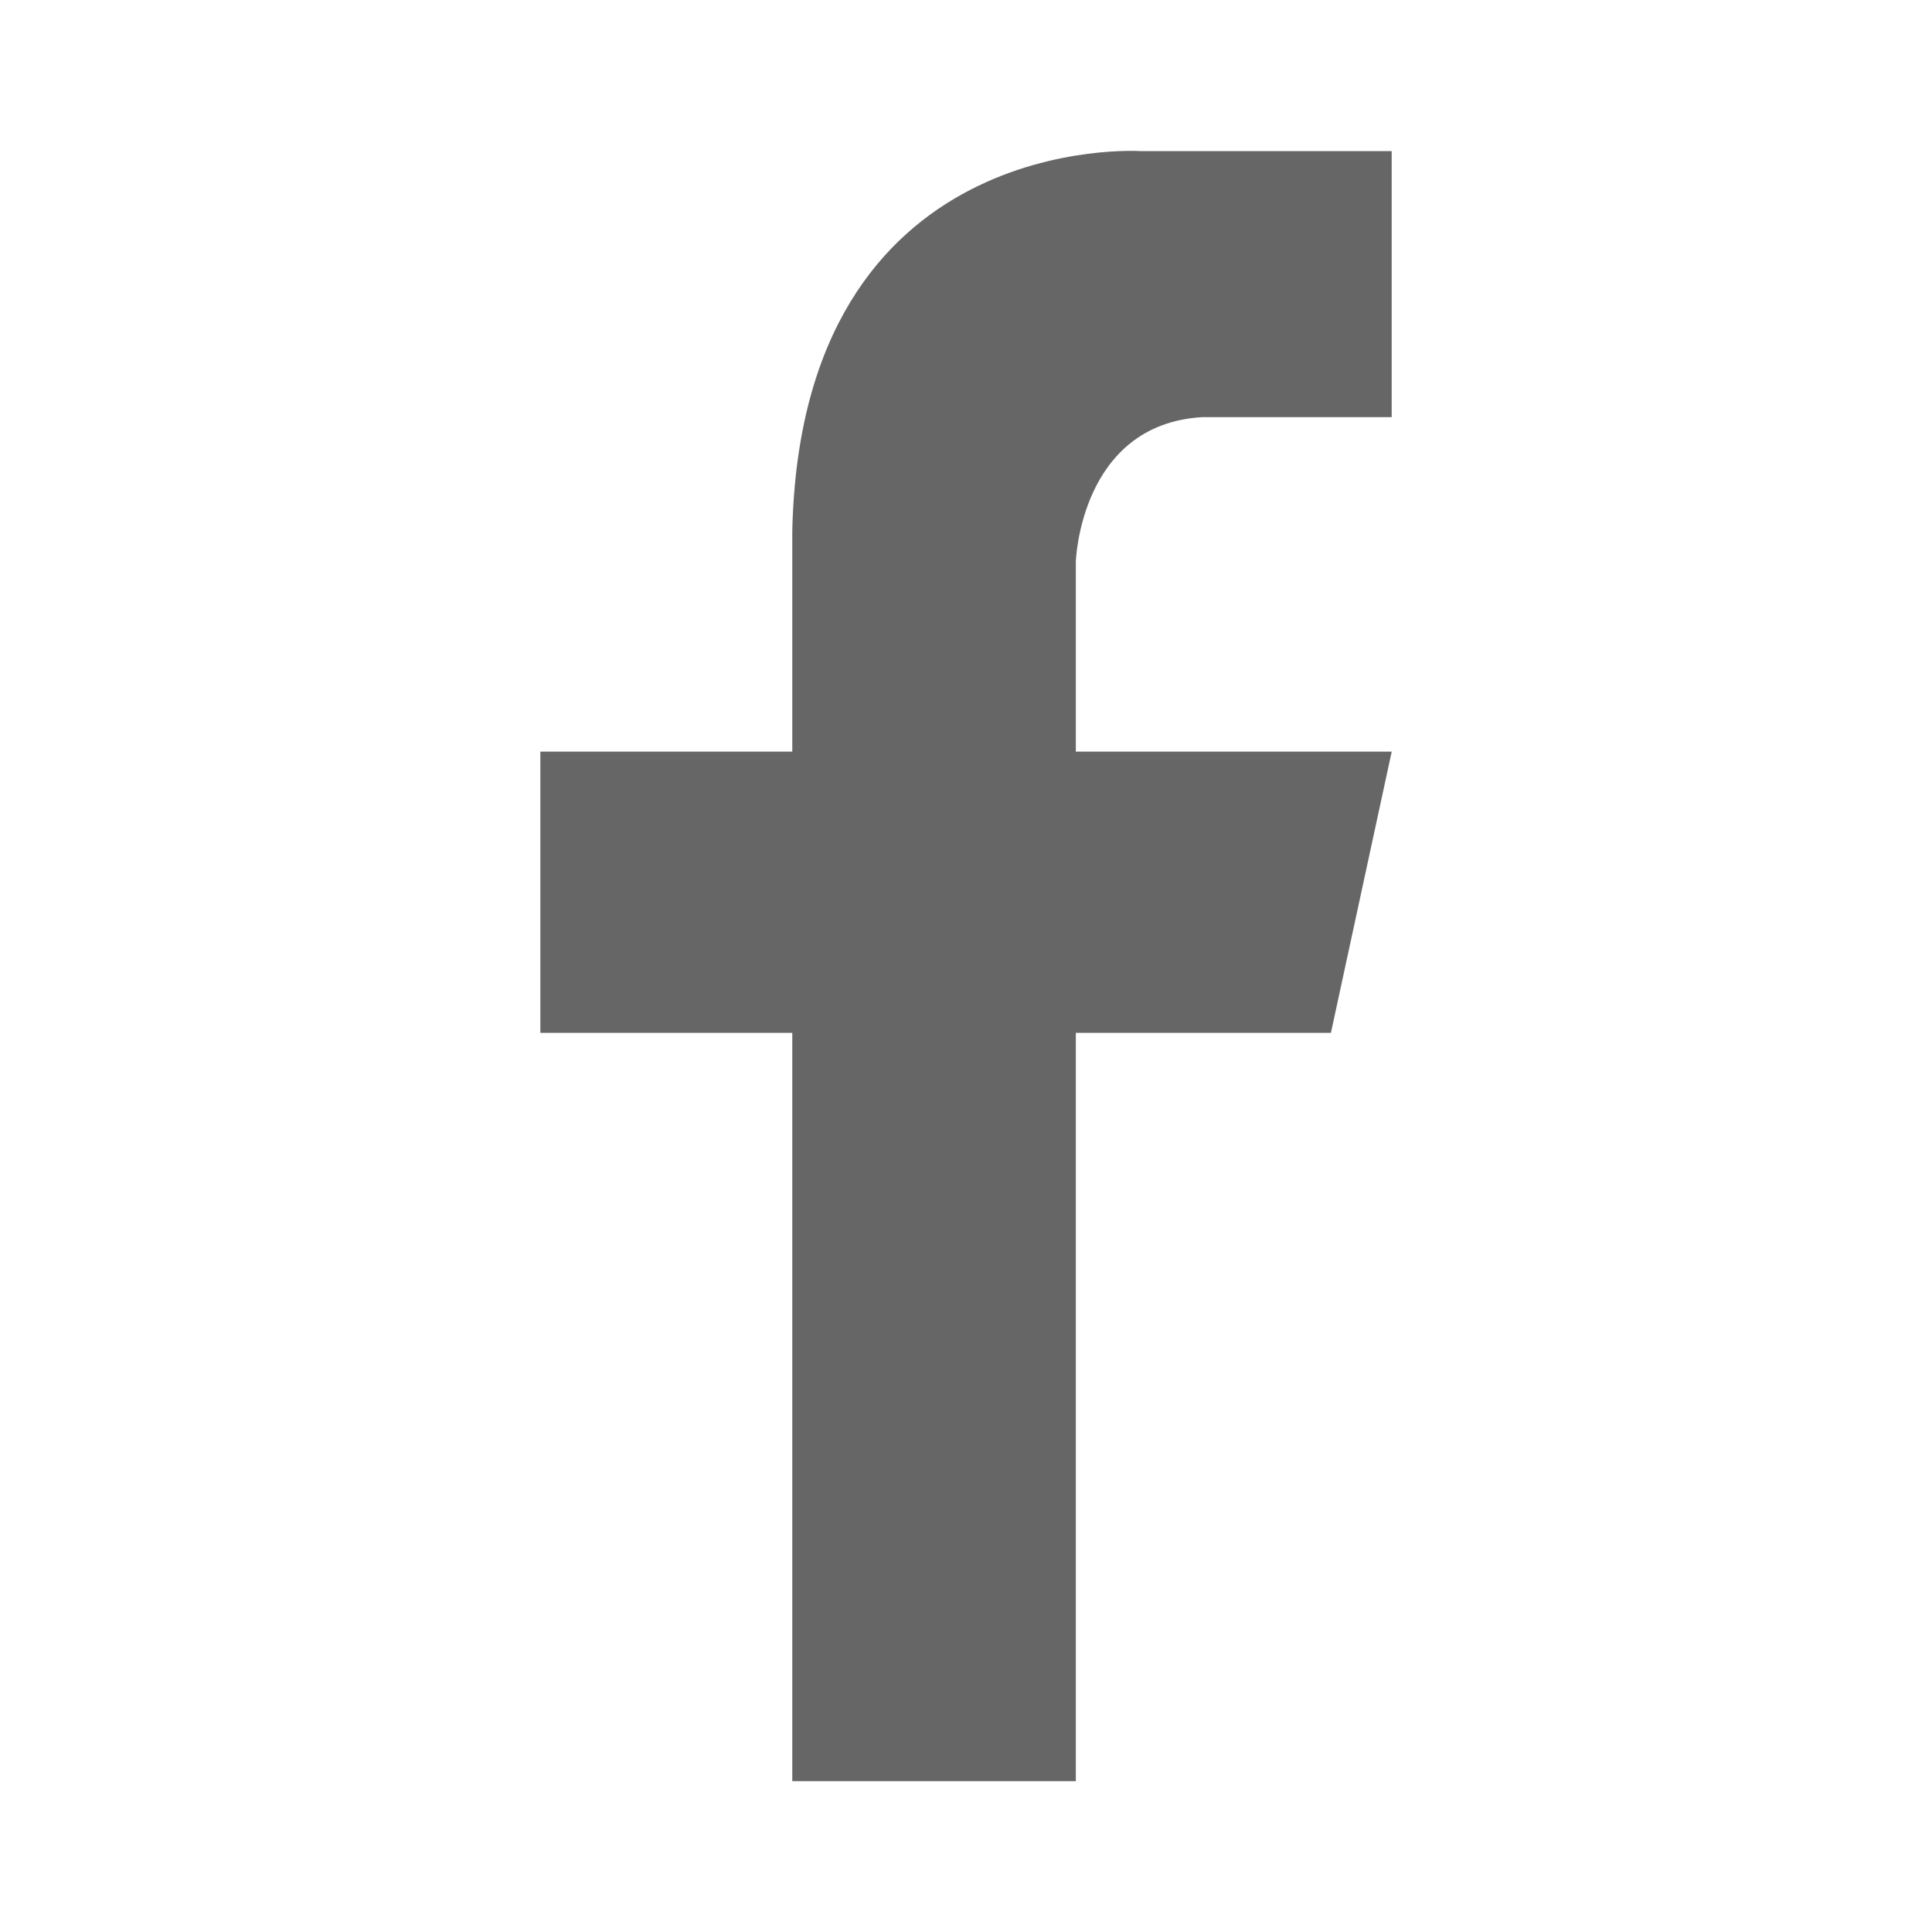 <?xml version="1.0" encoding="utf-8"?>
<!-- Generator: Adobe Illustrator 14.0.0, SVG Export Plug-In . SVG Version: 6.00 Build 43363)  -->
<!DOCTYPE svg PUBLIC "-//W3C//DTD SVG 1.1//EN" "http://www.w3.org/Graphics/SVG/1.1/DTD/svg11.dtd">
<svg version="1.1" id="Calque_1" xmlns="http://www.w3.org/2000/svg" xmlns:xlink="http://www.w3.org/1999/xlink" x="0px" y="0px"
	 width="60px" height="60px" viewBox="0 0 60 60" enable-background="new 0 0 60 60" xml:space="preserve">
<path fill="#666666" d="M43.22,4.693h-7.791c0,0-10.553-0.709-10.824,11.804v6.846h-7.824
	v8.734h7.824v23.238h8.806V32.076h7.922l1.888-8.734h-9.81v-5.902
	c0,0,0.131-4.249,3.909-4.484h5.9V4.693z"/>
</svg>

